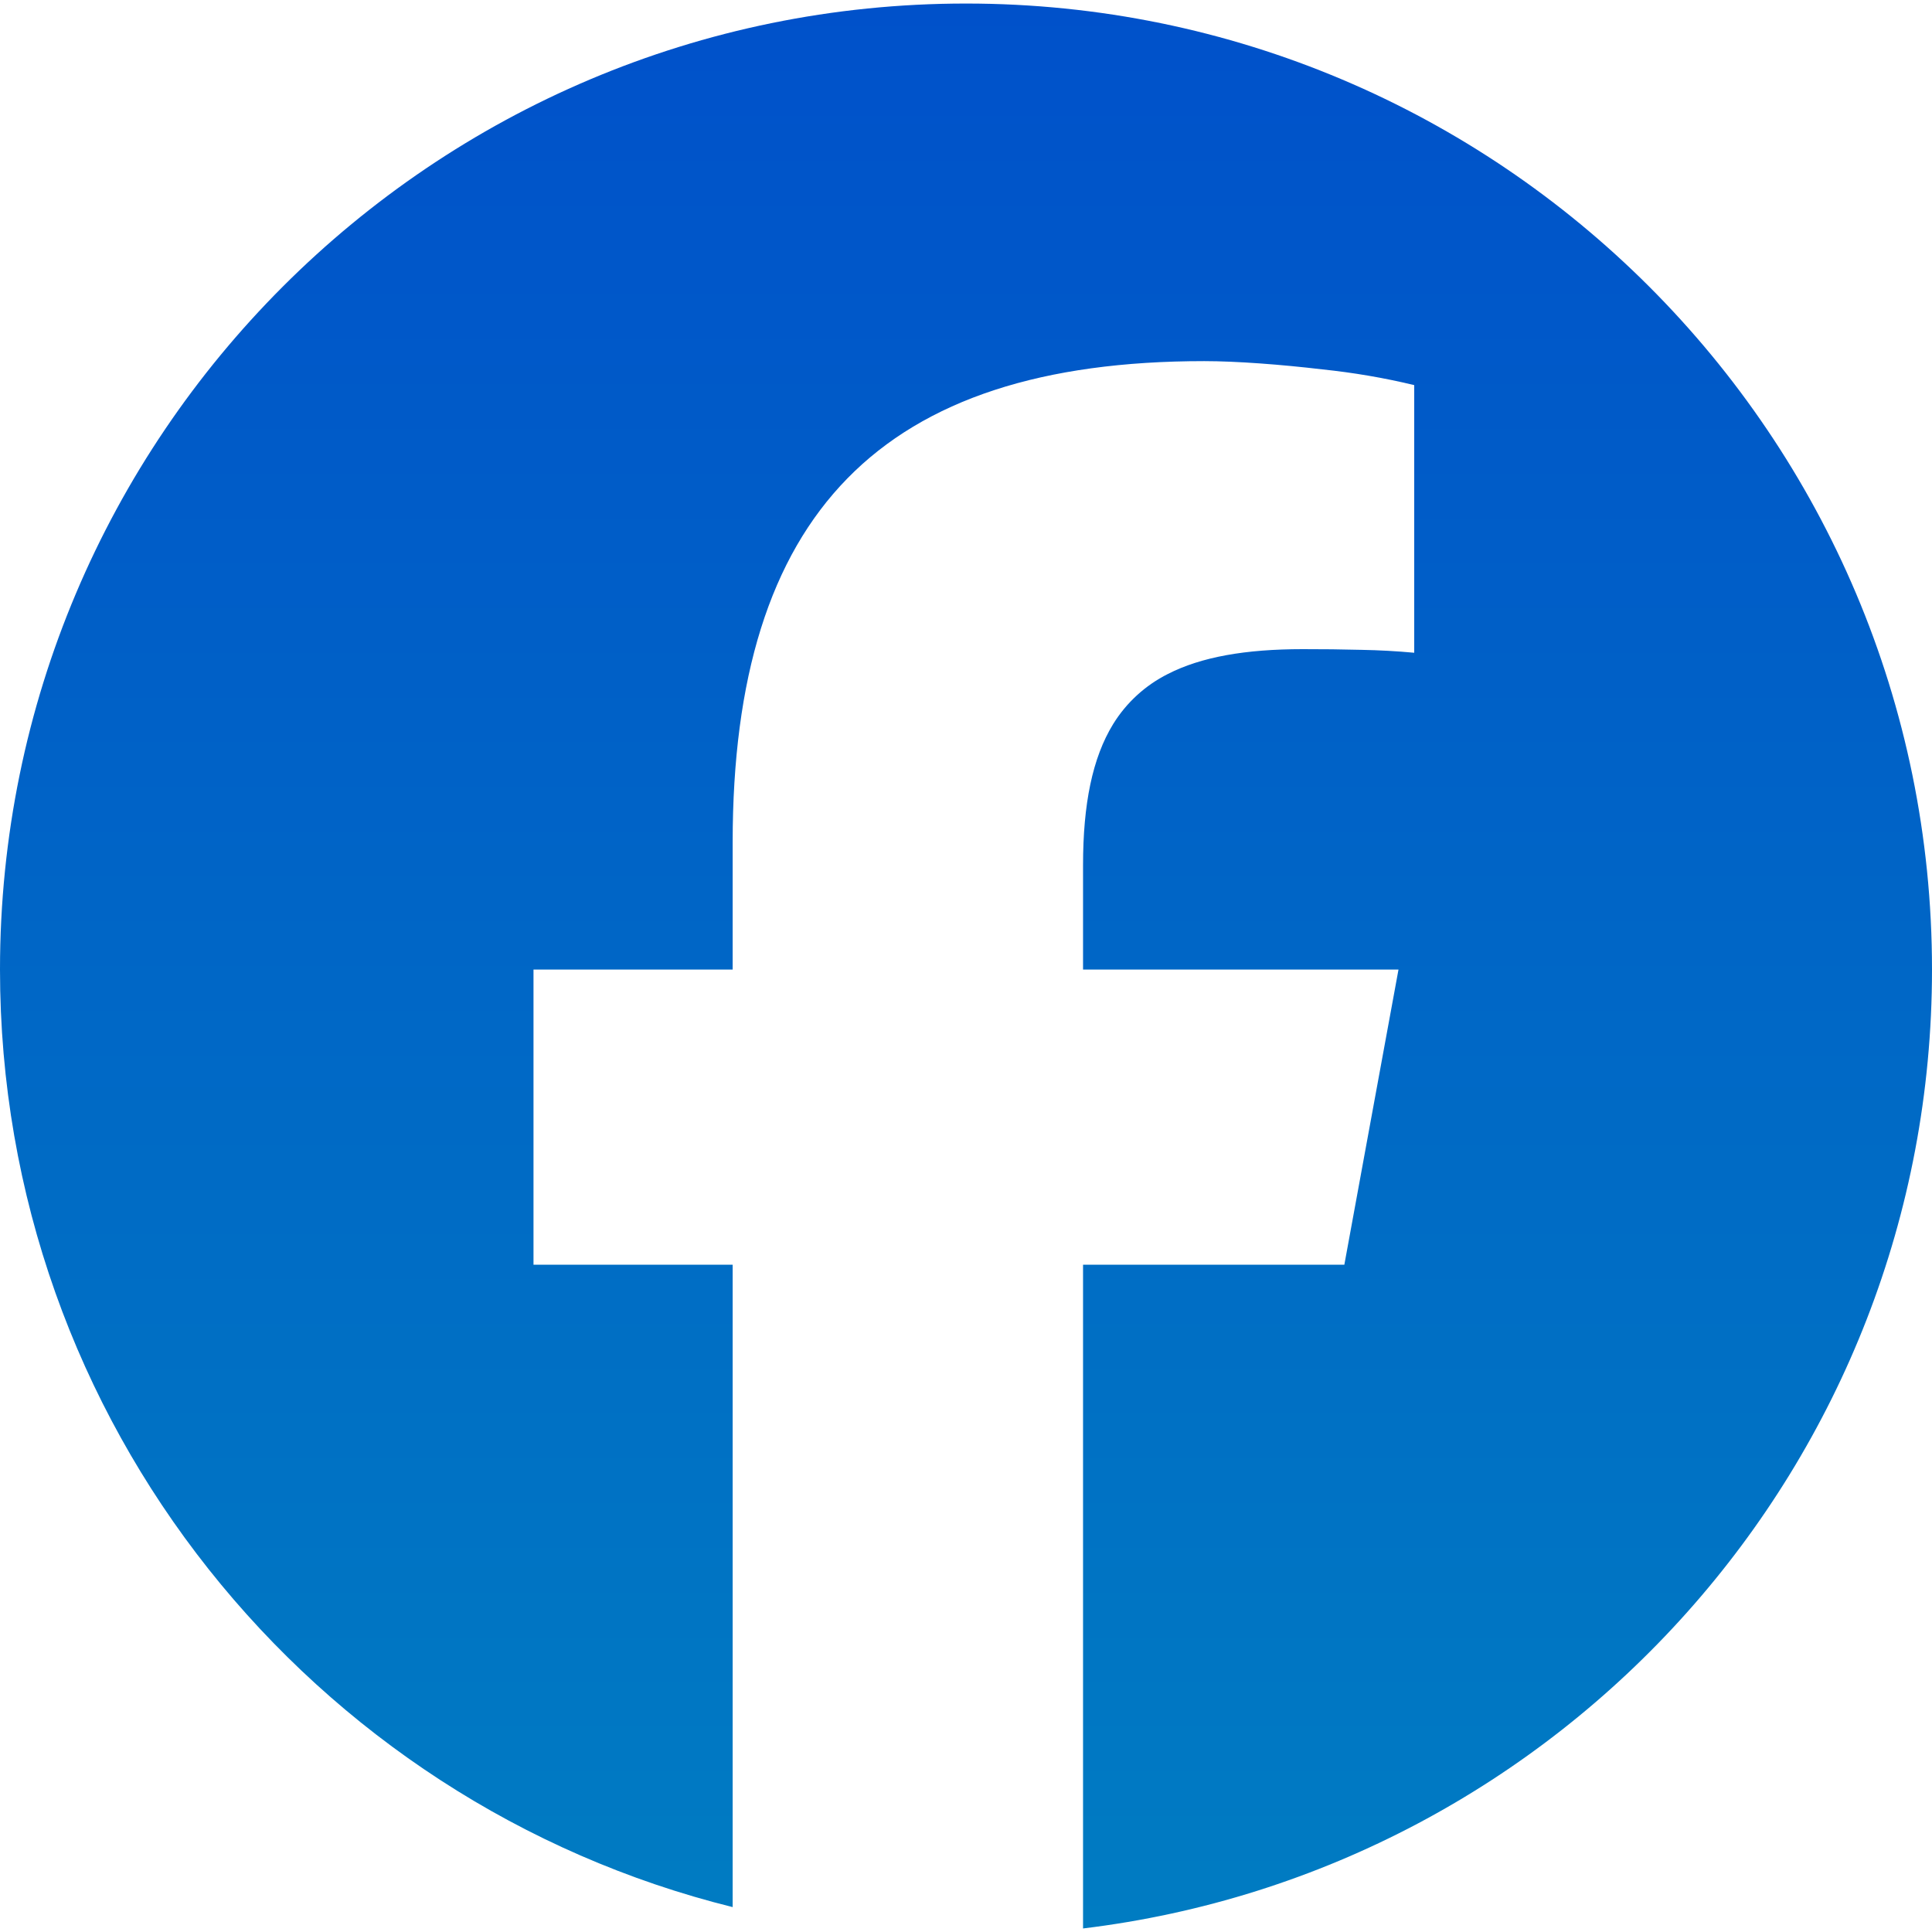 <svg width="36" height="36" viewBox="0 0 36 36" fill="none" xmlns="http://www.w3.org/2000/svg">
<path d="M13.652 35.536V23.566H9.941V18.066H13.652V15.696C13.652 9.568 16.424 6.729 22.439 6.729C23.04 6.729 23.871 6.792 24.64 6.883C25.217 6.943 25.789 7.04 26.352 7.176V12.163C26.026 12.133 25.7 12.115 25.372 12.109C25.006 12.1 24.64 12.095 24.273 12.096C23.212 12.096 22.384 12.24 21.761 12.559C21.341 12.77 20.988 13.093 20.742 13.492C20.355 14.122 20.181 14.985 20.181 16.12V18.066H26.059L25.48 21.22L25.05 23.566H20.181V35.934C29.094 34.857 36 27.268 36 18.066C36 8.125 27.941 0.066 18 0.066C8.059 0.066 0 8.125 0 18.066C0 26.508 5.811 33.591 13.652 35.536Z" fill="url(#paint0_linear_57_2701)"/>
<defs>
<linearGradient id="paint0_linear_57_2701" x1="18" y1="0.066" x2="18" y2="35.934" gradientUnits="userSpaceOnUse">
<stop stop-color="#0051CA"/>
<stop offset="1" stop-color="#007CC2"/>
</linearGradient>
</defs>
</svg>
